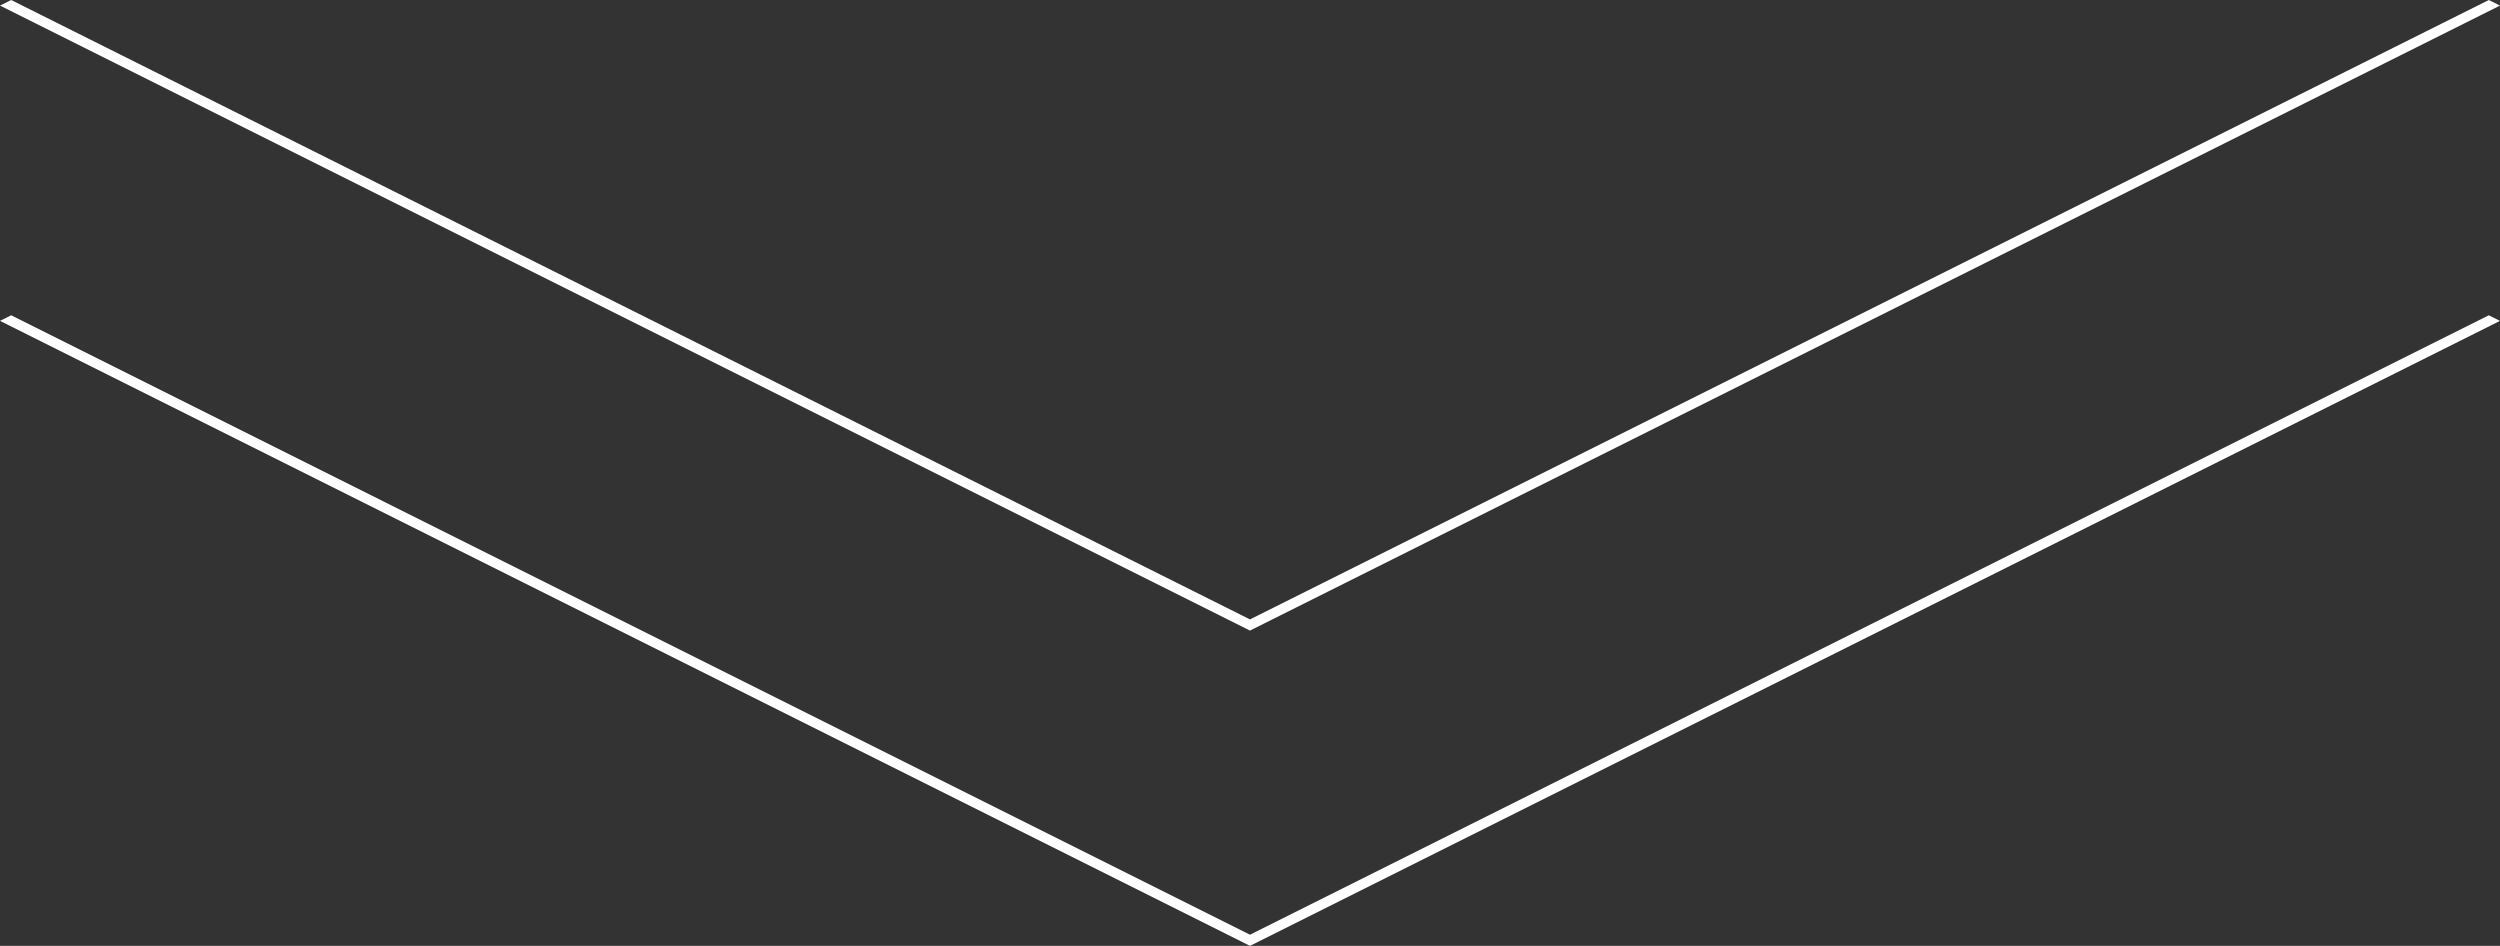 <svg xmlns="http://www.w3.org/2000/svg" width="75.465" height="28.552">
  <rect width="100%" height="100%" fill="#333333" stroke="none"/>
  <defs>
    <style>
      .cls-1{fill:#fff}
    </style>
  </defs>
  <g id="レイヤー_2" data-name="レイヤー 2">
    <g id="レイヤー_1-2" data-name="レイヤー 1">
      <path class="cls-1" d="M37.732 19.035L0 0.169 0.337 0 37.732 18.697 75.127 0 75.465 0.169 37.732 19.035z"/>
      <path class="cls-1" d="M37.732 28.552L0 9.686 0.337 9.517 37.732 28.215 75.127 9.517 75.465 9.686 37.732 28.552z"/>
    </g>
  </g>
</svg>
